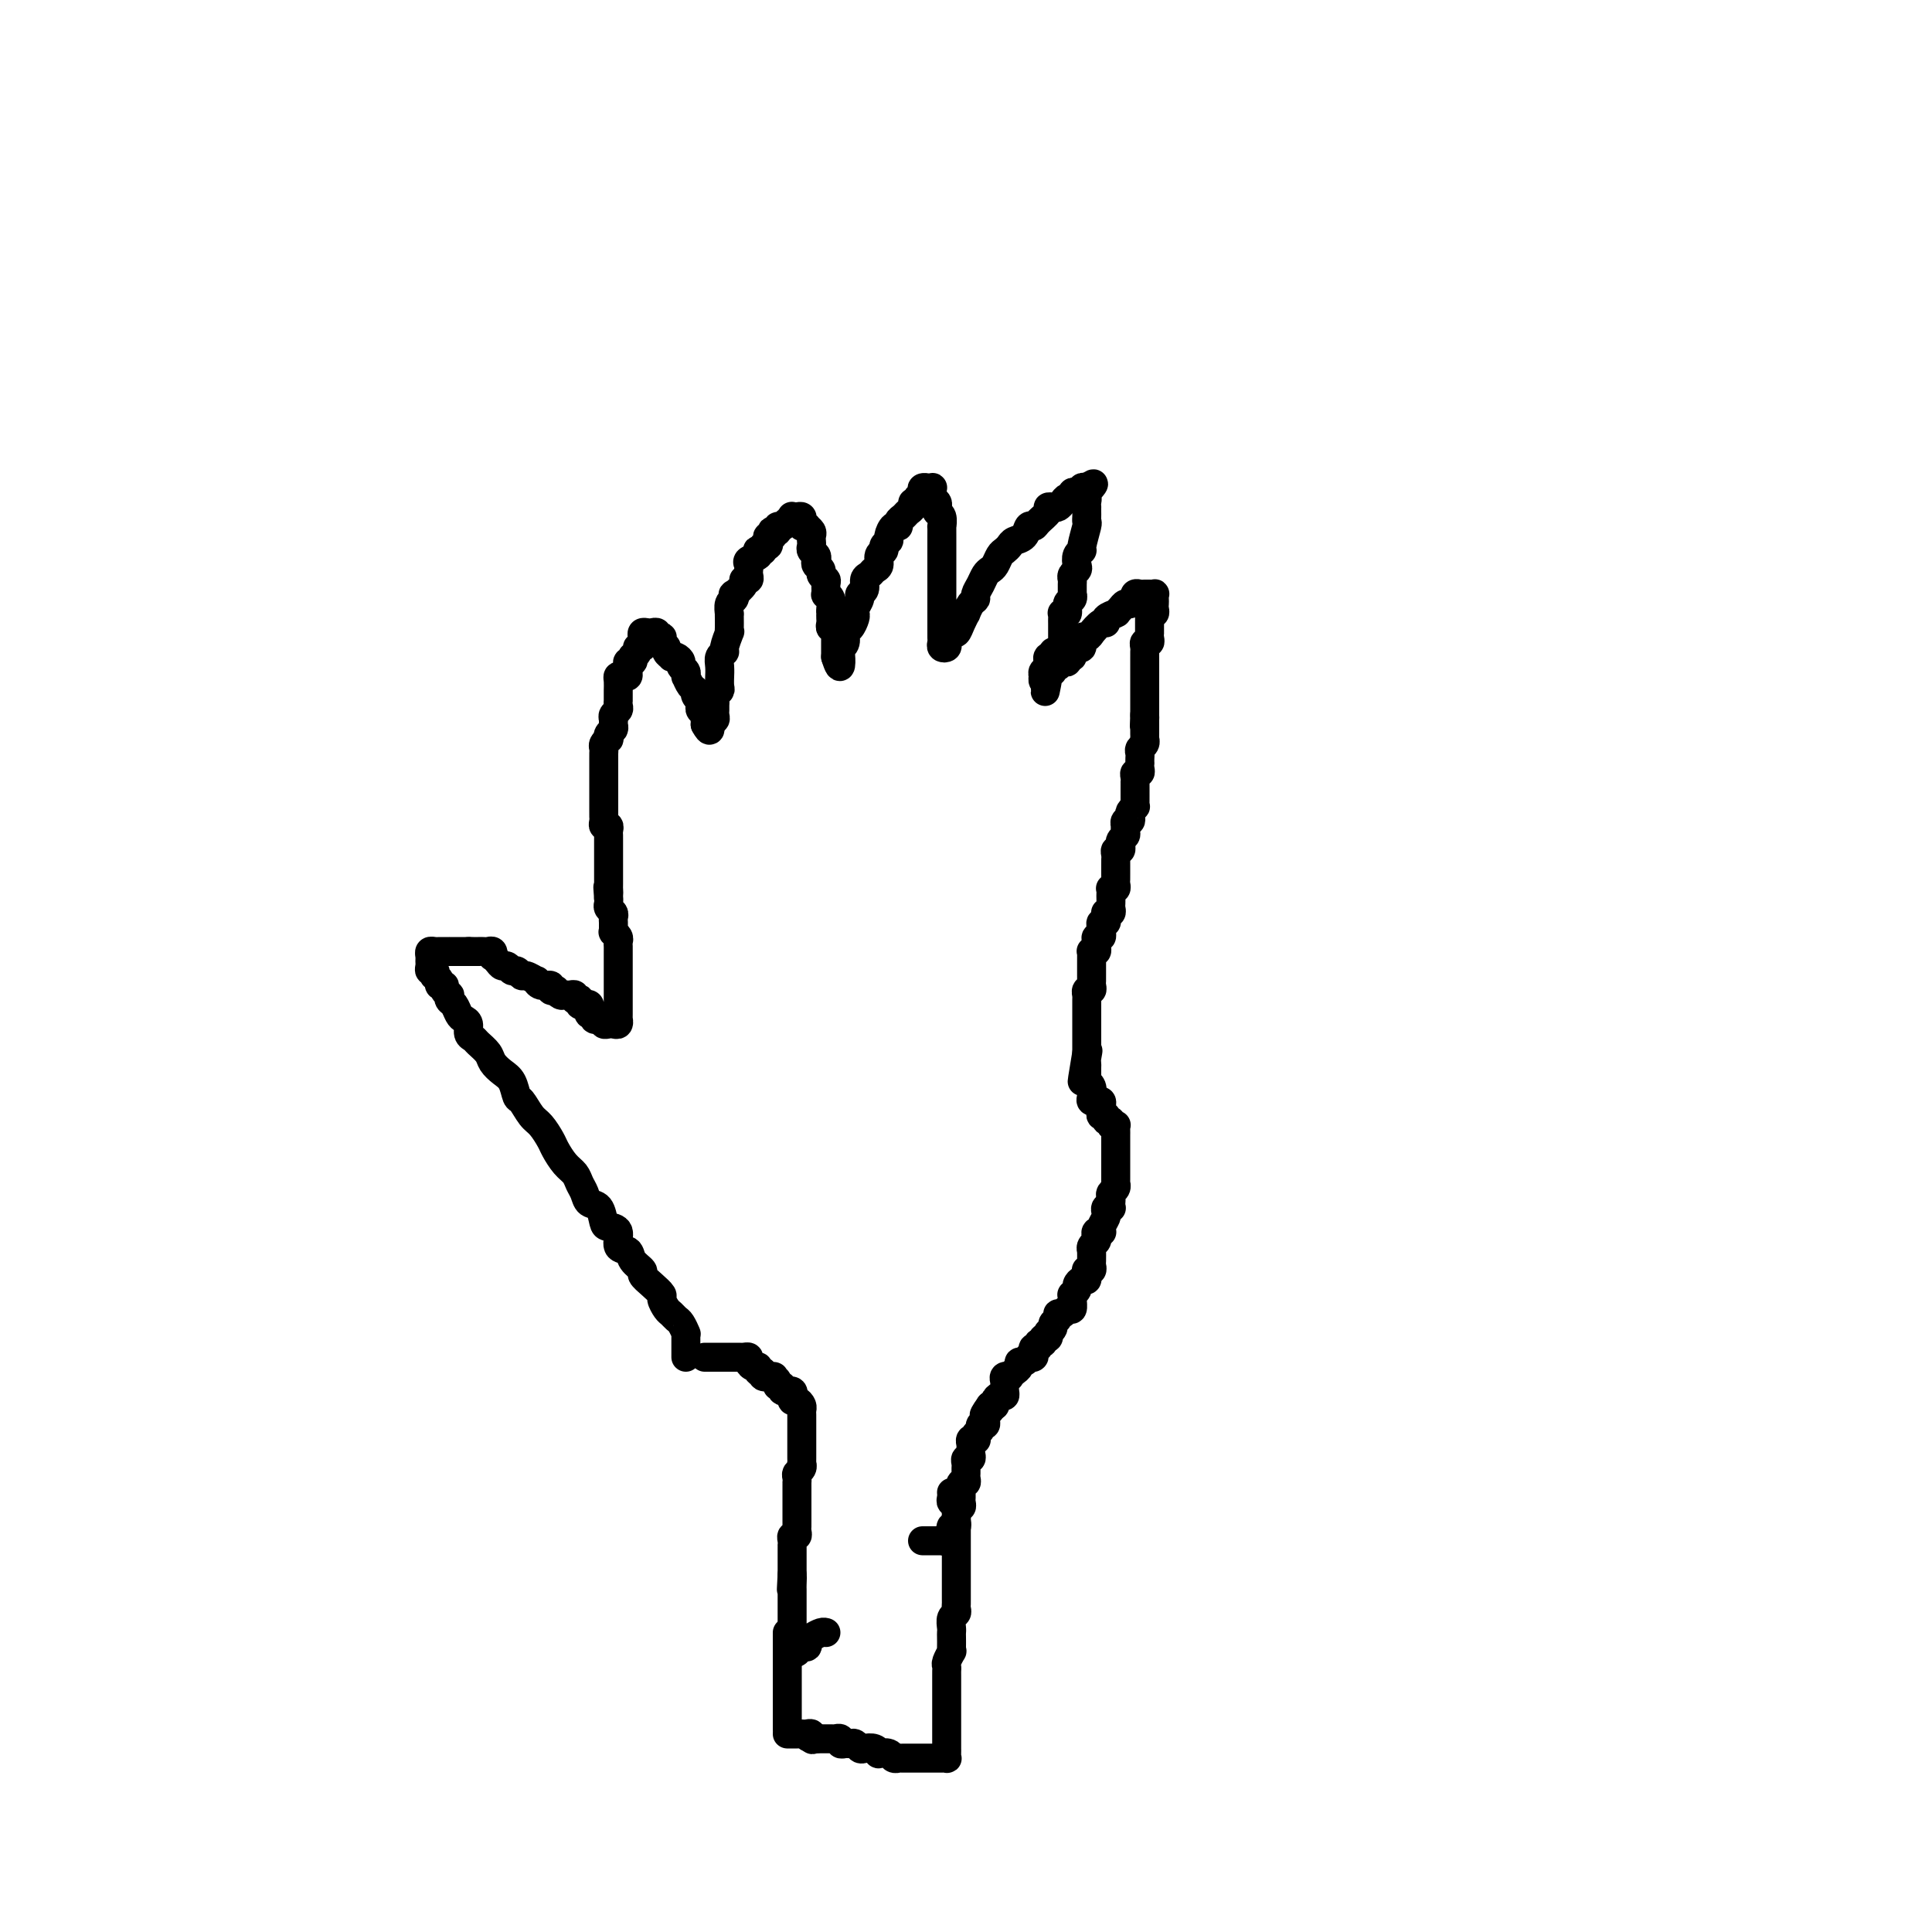 <svg viewBox='0 0 400 400' version='1.1' xmlns='http://www.w3.org/2000/svg' xmlns:xlink='http://www.w3.org/1999/xlink'><g fill='none' stroke='#000000' stroke-width='6' stroke-linecap='round' stroke-linejoin='round'><path d='M142,281c0.000,-0.334 0.000,-0.667 0,-1c-0.000,-0.333 -0.000,-0.664 0,-1c0.000,-0.336 0.001,-0.677 0,-1c-0.001,-0.323 -0.003,-0.629 0,-1c0.003,-0.371 0.012,-0.806 0,-1c-0.012,-0.194 -0.045,-0.146 0,0c0.045,0.146 0.167,0.391 0,0c-0.167,-0.391 -0.623,-1.418 -1,-2c-0.377,-0.582 -0.674,-0.718 -1,-1c-0.326,-0.282 -0.681,-0.708 -1,-1c-0.319,-0.292 -0.601,-0.449 -1,-1c-0.399,-0.551 -0.914,-1.495 -1,-2c-0.086,-0.505 0.257,-0.572 0,-1c-0.257,-0.428 -1.114,-1.218 -2,-2c-0.886,-0.782 -1.801,-1.555 -2,-2c-0.199,-0.445 0.316,-0.560 0,-1c-0.316,-0.440 -1.464,-1.203 -2,-2c-0.536,-0.797 -0.458,-1.626 -1,-2c-0.542,-0.374 -1.702,-0.293 -2,-1c-0.298,-0.707 0.267,-2.202 0,-3c-0.267,-0.798 -1.367,-0.899 -2,-1c-0.633,-0.101 -0.800,-0.201 -1,-1c-0.200,-0.799 -0.434,-2.297 -1,-3c-0.566,-0.703 -1.464,-0.610 -2,-1c-0.536,-0.390 -0.711,-1.263 -1,-2c-0.289,-0.737 -0.692,-1.337 -1,-2c-0.308,-0.663 -0.519,-1.389 -1,-2c-0.481,-0.611 -1.231,-1.107 -2,-2c-0.769,-0.893 -1.558,-2.184 -2,-3c-0.442,-0.816 -0.538,-1.158 -1,-2c-0.462,-0.842 -1.289,-2.183 -2,-3c-0.711,-0.817 -1.307,-1.111 -2,-2c-0.693,-0.889 -1.485,-2.374 -2,-3c-0.515,-0.626 -0.753,-0.394 -1,-1c-0.247,-0.606 -0.504,-2.050 -1,-3c-0.496,-0.950 -1.232,-1.407 -2,-2c-0.768,-0.593 -1.569,-1.324 -2,-2c-0.431,-0.676 -0.493,-1.298 -1,-2c-0.507,-0.702 -1.459,-1.484 -2,-2c-0.541,-0.516 -0.670,-0.767 -1,-1c-0.330,-0.233 -0.862,-0.447 -1,-1c-0.138,-0.553 0.117,-1.443 0,-2c-0.117,-0.557 -0.606,-0.780 -1,-1c-0.394,-0.220 -0.693,-0.436 -1,-1c-0.307,-0.564 -0.622,-1.474 -1,-2c-0.378,-0.526 -0.818,-0.667 -1,-1c-0.182,-0.333 -0.105,-0.859 0,-1c0.105,-0.141 0.239,0.103 0,0c-0.239,-0.103 -0.852,-0.554 -1,-1c-0.148,-0.446 0.170,-0.889 0,-1c-0.170,-0.111 -0.829,0.110 -1,0c-0.171,-0.110 0.147,-0.550 0,-1c-0.147,-0.450 -0.757,-0.908 -1,-1c-0.243,-0.092 -0.118,0.183 0,0c0.118,-0.183 0.228,-0.822 0,-1c-0.228,-0.178 -0.794,0.106 -1,0c-0.206,-0.106 -0.052,-0.603 0,-1c0.052,-0.397 0.003,-0.695 0,-1c-0.003,-0.305 0.040,-0.618 0,-1c-0.040,-0.382 -0.165,-0.834 0,-1c0.165,-0.166 0.619,-0.044 1,0c0.381,0.044 0.690,0.012 1,0c0.310,-0.012 0.622,-0.003 1,0c0.378,0.003 0.822,0.001 1,0c0.178,-0.001 0.089,-0.000 0,0c-0.089,0.000 -0.178,0.000 0,0c0.178,-0.000 0.622,-0.000 1,0c0.378,0.000 0.689,0.000 1,0c0.311,-0.000 0.622,-0.000 1,0c0.378,0.000 0.822,0.000 1,0c0.178,-0.000 0.089,-0.000 0,0'/><path d='M97,197c1.107,-0.000 0.875,-0.001 1,0c0.125,0.001 0.608,0.004 1,0c0.392,-0.004 0.693,-0.016 1,0c0.307,0.016 0.621,0.060 1,0c0.379,-0.060 0.822,-0.222 1,0c0.178,0.222 0.089,0.829 0,1c-0.089,0.171 -0.179,-0.094 0,0c0.179,0.094 0.625,0.546 1,1c0.375,0.454 0.678,0.910 1,1c0.322,0.090 0.662,-0.187 1,0c0.338,0.187 0.673,0.839 1,1c0.327,0.161 0.648,-0.168 1,0c0.352,0.168 0.737,0.834 1,1c0.263,0.166 0.404,-0.167 1,0c0.596,0.167 1.647,0.833 2,1c0.353,0.167 0.007,-0.165 0,0c-0.007,0.165 0.323,0.828 1,1c0.677,0.172 1.701,-0.146 2,0c0.299,0.146 -0.127,0.757 0,1c0.127,0.243 0.807,0.118 1,0c0.193,-0.118 -0.102,-0.229 0,0c0.102,0.229 0.601,0.797 1,1c0.399,0.203 0.699,0.041 1,0c0.301,-0.041 0.603,0.041 1,0c0.397,-0.041 0.890,-0.203 1,0c0.110,0.203 -0.164,0.773 0,1c0.164,0.227 0.766,0.113 1,0c0.234,-0.113 0.102,-0.224 0,0c-0.102,0.224 -0.172,0.782 0,1c0.172,0.218 0.586,0.096 1,0c0.414,-0.096 0.828,-0.165 1,0c0.172,0.165 0.103,0.566 0,1c-0.103,0.434 -0.239,0.901 0,1c0.239,0.099 0.853,-0.171 1,0c0.147,0.171 -0.172,0.782 0,1c0.172,0.218 0.834,0.045 1,0c0.166,-0.045 -0.163,0.040 0,0c0.163,-0.040 0.818,-0.206 1,0c0.182,0.206 -0.109,0.783 0,1c0.109,0.217 0.618,0.073 1,0c0.382,-0.073 0.638,-0.075 1,0c0.362,0.075 0.829,0.227 1,0c0.171,-0.227 0.046,-0.835 0,-1c-0.046,-0.165 -0.012,0.111 0,0c0.012,-0.111 0.003,-0.608 0,-1c-0.003,-0.392 -0.001,-0.679 0,-1c0.001,-0.321 0.000,-0.678 0,-1c-0.000,-0.322 -0.000,-0.611 0,-1c0.000,-0.389 0.000,-0.877 0,-1c-0.000,-0.123 -0.000,0.121 0,0c0.000,-0.121 0.000,-0.606 0,-1c-0.000,-0.394 -0.000,-0.697 0,-1c0.000,-0.303 -0.000,-0.606 0,-1c0.000,-0.394 0.000,-0.879 0,-1c-0.000,-0.121 -0.000,0.123 0,0c0.000,-0.123 0.000,-0.611 0,-1c-0.000,-0.389 -0.000,-0.678 0,-1c0.000,-0.322 0.000,-0.678 0,-1c-0.000,-0.322 -0.000,-0.611 0,-1c0.000,-0.389 0.001,-0.877 0,-1c-0.001,-0.123 -0.004,0.121 0,0c0.004,-0.121 0.015,-0.606 0,-1c-0.015,-0.394 -0.057,-0.697 0,-1c0.057,-0.303 0.211,-0.606 0,-1c-0.211,-0.394 -0.789,-0.879 -1,-1c-0.211,-0.121 -0.056,0.122 0,0c0.056,-0.122 0.011,-0.610 0,-1c-0.011,-0.390 0.011,-0.682 0,-1c-0.011,-0.318 -0.055,-0.663 0,-1c0.055,-0.337 0.211,-0.668 0,-1c-0.211,-0.332 -0.788,-0.666 -1,-1c-0.212,-0.334 -0.061,-0.667 0,-1c0.061,-0.333 0.030,-0.667 0,-1'/><path d='M126,186c-0.309,-4.184 -0.083,-1.645 0,-1c0.083,0.645 0.022,-0.604 0,-1c-0.022,-0.396 -0.006,0.063 0,0c0.006,-0.063 0.002,-0.647 0,-1c-0.002,-0.353 -0.000,-0.476 0,-1c0.000,-0.524 0.000,-1.450 0,-2c-0.000,-0.550 -0.000,-0.726 0,-1c0.000,-0.274 0.000,-0.647 0,-1c-0.000,-0.353 -0.000,-0.686 0,-1c0.000,-0.314 0.000,-0.609 0,-1c-0.000,-0.391 -0.000,-0.878 0,-1c0.000,-0.122 0.001,0.121 0,0c-0.001,-0.121 -0.004,-0.606 0,-1c0.004,-0.394 0.015,-0.697 0,-1c-0.015,-0.303 -0.057,-0.606 0,-1c0.057,-0.394 0.211,-0.879 0,-1c-0.211,-0.121 -0.789,0.121 -1,0c-0.211,-0.121 -0.057,-0.606 0,-1c0.057,-0.394 0.015,-0.697 0,-1c-0.015,-0.303 -0.004,-0.606 0,-1c0.004,-0.394 0.001,-0.879 0,-1c-0.001,-0.121 -0.000,0.123 0,0c0.000,-0.123 0.000,-0.611 0,-1c-0.000,-0.389 -0.000,-0.678 0,-1c0.000,-0.322 0.000,-0.678 0,-1c-0.000,-0.322 -0.000,-0.611 0,-1c0.000,-0.389 0.000,-0.877 0,-1c-0.000,-0.123 0.000,0.121 0,0c-0.000,-0.121 -0.000,-0.606 0,-1c0.000,-0.394 0.000,-0.697 0,-1c-0.000,-0.303 -0.000,-0.606 0,-1c0.000,-0.394 0.000,-0.879 0,-1c-0.000,-0.121 -0.001,0.123 0,0c0.001,-0.123 0.004,-0.611 0,-1c-0.004,-0.389 -0.015,-0.678 0,-1c0.015,-0.322 0.056,-0.678 0,-1c-0.056,-0.322 -0.207,-0.611 0,-1c0.207,-0.389 0.773,-0.878 1,-1c0.227,-0.122 0.114,0.122 0,0c-0.114,-0.122 -0.228,-0.610 0,-1c0.228,-0.390 0.797,-0.682 1,-1c0.203,-0.318 0.040,-0.662 0,-1c-0.040,-0.338 0.042,-0.669 0,-1c-0.042,-0.331 -0.207,-0.662 0,-1c0.207,-0.338 0.788,-0.682 1,-1c0.212,-0.318 0.057,-0.609 0,-1c-0.057,-0.391 -0.015,-0.882 0,-1c0.015,-0.118 0.003,0.136 0,0c-0.003,-0.136 0.002,-0.664 0,-1c-0.002,-0.336 -0.011,-0.482 0,-1c0.011,-0.518 0.041,-1.410 0,-2c-0.041,-0.590 -0.154,-0.879 0,-1c0.154,-0.121 0.576,-0.075 1,0c0.424,0.075 0.849,0.179 1,0c0.151,-0.179 0.027,-0.640 0,-1c-0.027,-0.360 0.044,-0.617 0,-1c-0.044,-0.383 -0.204,-0.890 0,-1c0.204,-0.110 0.772,0.177 1,0c0.228,-0.177 0.118,-0.817 0,-1c-0.118,-0.183 -0.242,0.091 0,0c0.242,-0.091 0.849,-0.545 1,-1c0.151,-0.455 -0.156,-0.909 0,-1c0.156,-0.091 0.773,0.182 1,0c0.227,-0.182 0.064,-0.819 0,-1c-0.064,-0.181 -0.029,0.095 0,0c0.029,-0.095 0.050,-0.562 0,-1c-0.050,-0.438 -0.172,-0.846 0,-1c0.172,-0.154 0.638,-0.055 1,0c0.362,0.055 0.619,0.067 1,0c0.381,-0.067 0.886,-0.211 1,0c0.114,0.211 -0.161,0.778 0,1c0.161,0.222 0.760,0.101 1,0c0.240,-0.101 0.121,-0.181 0,0c-0.121,0.181 -0.243,0.623 0,1c0.243,0.377 0.852,0.689 1,1c0.148,0.311 -0.167,0.622 0,1c0.167,0.378 0.814,0.822 1,1c0.186,0.178 -0.090,0.089 0,0c0.090,-0.089 0.546,-0.178 1,0c0.454,0.178 0.906,0.623 1,1c0.094,0.377 -0.172,0.688 0,1c0.172,0.312 0.781,0.626 1,1c0.219,0.374 0.049,0.807 0,1c-0.049,0.193 0.024,0.145 0,0c-0.024,-0.145 -0.146,-0.389 0,0c0.146,0.389 0.561,1.410 1,2c0.439,0.590 0.903,0.750 1,1c0.097,0.250 -0.171,0.592 0,1c0.171,0.408 0.782,0.883 1,1c0.218,0.117 0.044,-0.122 0,0c-0.044,0.122 0.041,0.606 0,1c-0.041,0.394 -0.207,0.698 0,1c0.207,0.302 0.788,0.603 1,1c0.212,0.397 0.057,0.890 0,1c-0.057,0.110 -0.015,-0.163 0,0c0.015,0.163 0.004,0.761 0,1c-0.004,0.239 -0.002,0.120 0,0'/><path d='M146,150c1.171,2.230 1.098,0.805 1,0c-0.098,-0.805 -0.223,-0.989 0,-1c0.223,-0.011 0.792,0.152 1,0c0.208,-0.152 0.055,-0.618 0,-1c-0.055,-0.382 -0.011,-0.680 0,-1c0.011,-0.320 -0.011,-0.662 0,-1c0.011,-0.338 0.056,-0.673 0,-1c-0.056,-0.327 -0.211,-0.646 0,-1c0.211,-0.354 0.789,-0.742 1,-1c0.211,-0.258 0.055,-0.387 0,-1c-0.055,-0.613 -0.011,-1.709 0,-2c0.011,-0.291 -0.012,0.223 0,0c0.012,-0.223 0.060,-1.181 0,-2c-0.060,-0.819 -0.226,-1.497 0,-2c0.226,-0.503 0.845,-0.830 1,-1c0.155,-0.170 -0.155,-0.181 0,-1c0.155,-0.819 0.773,-2.444 1,-3c0.227,-0.556 0.061,-0.042 0,0c-0.061,0.042 -0.017,-0.388 0,-1c0.017,-0.612 0.008,-1.406 0,-2c-0.008,-0.594 -0.016,-0.986 0,-1c0.016,-0.014 0.055,0.352 0,0c-0.055,-0.352 -0.203,-1.421 0,-2c0.203,-0.579 0.757,-0.667 1,-1c0.243,-0.333 0.174,-0.912 0,-1c-0.174,-0.088 -0.453,0.313 0,0c0.453,-0.313 1.638,-1.342 2,-2c0.362,-0.658 -0.099,-0.946 0,-1c0.099,-0.054 0.759,0.126 1,0c0.241,-0.126 0.063,-0.559 0,-1c-0.063,-0.441 -0.009,-0.892 0,-1c0.009,-0.108 -0.025,0.125 0,0c0.025,-0.125 0.111,-0.608 0,-1c-0.111,-0.392 -0.418,-0.692 0,-1c0.418,-0.308 1.561,-0.622 2,-1c0.439,-0.378 0.174,-0.818 0,-1c-0.174,-0.182 -0.257,-0.104 0,0c0.257,0.104 0.852,0.234 1,0c0.148,-0.234 -0.153,-0.832 0,-1c0.153,-0.168 0.759,0.095 1,0c0.241,-0.095 0.116,-0.548 0,-1c-0.116,-0.452 -0.223,-0.905 0,-1c0.223,-0.095 0.777,0.167 1,0c0.223,-0.167 0.115,-0.762 0,-1c-0.115,-0.238 -0.238,-0.121 0,0c0.238,0.121 0.838,0.244 1,0c0.162,-0.244 -0.114,-0.854 0,-1c0.114,-0.146 0.618,0.171 1,0c0.382,-0.171 0.641,-0.830 1,-1c0.359,-0.170 0.818,0.150 1,0c0.182,-0.150 0.088,-0.769 0,-1c-0.088,-0.231 -0.168,-0.072 0,0c0.168,0.072 0.585,0.058 1,0c0.415,-0.058 0.828,-0.160 1,0c0.172,0.160 0.102,0.582 0,1c-0.102,0.418 -0.238,0.833 0,1c0.238,0.167 0.848,0.086 1,0c0.152,-0.086 -0.155,-0.178 0,0c0.155,0.178 0.773,0.625 1,1c0.227,0.375 0.065,0.678 0,1c-0.065,0.322 -0.031,0.664 0,1c0.031,0.336 0.060,0.667 0,1c-0.060,0.333 -0.208,0.666 0,1c0.208,0.334 0.773,0.667 1,1c0.227,0.333 0.117,0.667 0,1c-0.117,0.333 -0.242,0.665 0,1c0.242,0.335 0.850,0.672 1,1c0.150,0.328 -0.157,0.648 0,1c0.157,0.352 0.778,0.737 1,1c0.222,0.263 0.045,0.402 0,1c-0.045,0.598 0.040,1.653 0,2c-0.040,0.347 -0.207,-0.013 0,0c0.207,0.013 0.787,0.399 1,1c0.213,0.601 0.057,1.418 0,2c-0.057,0.582 -0.016,0.931 0,1c0.016,0.069 0.008,-0.140 0,0c-0.008,0.140 -0.016,0.629 0,1c0.016,0.371 0.057,0.624 0,1c-0.057,0.376 -0.211,0.874 0,1c0.211,0.126 0.789,-0.121 1,0c0.211,0.121 0.057,0.610 0,1c-0.057,0.390 -0.015,0.683 0,1c0.015,0.317 0.004,0.659 0,1c-0.004,0.341 -0.001,0.680 0,1c0.001,0.320 0.000,0.622 0,1c-0.000,0.378 -0.000,0.833 0,1c0.000,0.167 0.000,0.048 0,0c-0.000,-0.048 -0.000,-0.024 0,0'/><path d='M173,136c1.327,4.312 1.143,0.593 1,-1c-0.143,-1.593 -0.245,-1.061 0,-1c0.245,0.061 0.836,-0.351 1,-1c0.164,-0.649 -0.101,-1.535 0,-2c0.101,-0.465 0.567,-0.510 1,-1c0.433,-0.490 0.833,-1.427 1,-2c0.167,-0.573 0.101,-0.782 0,-1c-0.101,-0.218 -0.238,-0.443 0,-1c0.238,-0.557 0.851,-1.444 1,-2c0.149,-0.556 -0.168,-0.779 0,-1c0.168,-0.221 0.820,-0.439 1,-1c0.180,-0.561 -0.110,-1.463 0,-2c0.110,-0.537 0.622,-0.707 1,-1c0.378,-0.293 0.622,-0.708 1,-1c0.378,-0.292 0.890,-0.460 1,-1c0.110,-0.540 -0.181,-1.453 0,-2c0.181,-0.547 0.836,-0.729 1,-1c0.164,-0.271 -0.162,-0.632 0,-1c0.162,-0.368 0.813,-0.743 1,-1c0.187,-0.257 -0.090,-0.398 0,-1c0.090,-0.602 0.549,-1.667 1,-2c0.451,-0.333 0.896,0.066 1,0c0.104,-0.066 -0.131,-0.596 0,-1c0.131,-0.404 0.628,-0.682 1,-1c0.372,-0.318 0.621,-0.678 1,-1c0.379,-0.322 0.890,-0.607 1,-1c0.110,-0.393 -0.180,-0.893 0,-1c0.180,-0.107 0.832,0.178 1,0c0.168,-0.178 -0.147,-0.818 0,-1c0.147,-0.182 0.756,0.095 1,0c0.244,-0.095 0.122,-0.561 0,-1c-0.122,-0.439 -0.243,-0.850 0,-1c0.243,-0.150 0.850,-0.037 1,0c0.150,0.037 -0.157,-0.001 0,0c0.157,0.001 0.778,0.042 1,0c0.222,-0.042 0.046,-0.166 0,0c-0.046,0.166 0.039,0.622 0,1c-0.039,0.378 -0.203,0.677 0,1c0.203,0.323 0.772,0.669 1,1c0.228,0.331 0.114,0.647 0,1c-0.114,0.353 -0.227,0.741 0,1c0.227,0.259 0.793,0.388 1,1c0.207,0.612 0.056,1.708 0,2c-0.056,0.292 -0.015,-0.220 0,0c0.015,0.220 0.004,1.171 0,2c-0.004,0.829 -0.001,1.535 0,2c0.001,0.465 0.000,0.688 0,1c-0.000,0.312 -0.000,0.714 0,1c0.000,0.286 0.000,0.456 0,1c-0.000,0.544 -0.000,1.460 0,2c0.000,0.540 0.000,0.703 0,1c-0.000,0.297 -0.000,0.727 0,1c0.000,0.273 0.000,0.388 0,1c-0.000,0.612 0.000,1.722 0,2c-0.000,0.278 -0.000,-0.277 0,0c0.000,0.277 0.000,1.387 0,2c-0.000,0.613 -0.000,0.728 0,1c0.000,0.272 0.000,0.699 0,1c-0.000,0.301 -0.000,0.476 0,1c0.000,0.524 0.000,1.397 0,2c-0.000,0.603 -0.001,0.936 0,1c0.001,0.064 0.004,-0.140 0,0c-0.004,0.140 -0.015,0.623 0,1c0.015,0.377 0.056,0.648 0,1c-0.056,0.352 -0.208,0.784 0,1c0.208,0.216 0.777,0.217 1,0c0.223,-0.217 0.101,-0.652 0,-1c-0.101,-0.348 -0.181,-0.609 0,-1c0.181,-0.391 0.622,-0.912 1,-1c0.378,-0.088 0.692,0.257 1,0c0.308,-0.257 0.608,-1.116 1,-2c0.392,-0.884 0.875,-1.794 1,-2c0.125,-0.206 -0.107,0.293 0,0c0.107,-0.293 0.553,-1.378 1,-2c0.447,-0.622 0.893,-0.783 1,-1c0.107,-0.217 -0.126,-0.491 0,-1c0.126,-0.509 0.611,-1.253 1,-2c0.389,-0.747 0.681,-1.495 1,-2c0.319,-0.505 0.663,-0.765 1,-1c0.337,-0.235 0.667,-0.444 1,-1c0.333,-0.556 0.670,-1.457 1,-2c0.330,-0.543 0.651,-0.728 1,-1c0.349,-0.272 0.724,-0.633 1,-1c0.276,-0.367 0.454,-0.741 1,-1c0.546,-0.259 1.460,-0.401 2,-1c0.540,-0.599 0.704,-1.653 1,-2c0.296,-0.347 0.723,0.012 1,0c0.277,-0.012 0.403,-0.395 1,-1c0.597,-0.605 1.666,-1.433 2,-2c0.334,-0.567 -0.065,-0.874 0,-1c0.065,-0.126 0.596,-0.071 1,0c0.404,0.071 0.682,0.159 1,0c0.318,-0.159 0.676,-0.565 1,-1c0.324,-0.435 0.612,-0.900 1,-1c0.388,-0.100 0.874,0.166 1,0c0.126,-0.166 -0.107,-0.763 0,-1c0.107,-0.237 0.554,-0.115 1,0c0.446,0.115 0.889,0.223 1,0c0.111,-0.223 -0.111,-0.778 0,-1c0.111,-0.222 0.556,-0.111 1,0'/><path d='M225,101c2.785,-1.988 0.746,0.041 0,1c-0.746,0.959 -0.200,0.849 0,1c0.200,0.151 0.054,0.565 0,1c-0.054,0.435 -0.015,0.891 0,1c0.015,0.109 0.005,-0.128 0,0c-0.005,0.128 -0.005,0.623 0,1c0.005,0.377 0.017,0.636 0,1c-0.017,0.364 -0.061,0.831 0,1c0.061,0.169 0.226,0.038 0,1c-0.226,0.962 -0.844,3.017 -1,4c-0.156,0.983 0.151,0.893 0,1c-0.151,0.107 -0.758,0.410 -1,1c-0.242,0.590 -0.117,1.466 0,2c0.117,0.534 0.228,0.725 0,1c-0.228,0.275 -0.793,0.633 -1,1c-0.207,0.367 -0.054,0.743 0,1c0.054,0.257 0.011,0.396 0,1c-0.011,0.604 0.012,1.672 0,2c-0.012,0.328 -0.060,-0.084 0,0c0.060,0.084 0.226,0.663 0,1c-0.226,0.337 -0.845,0.433 -1,1c-0.155,0.567 0.155,1.605 0,2c-0.155,0.395 -0.773,0.147 -1,0c-0.227,-0.147 -0.061,-0.193 0,0c0.061,0.193 0.016,0.625 0,1c-0.016,0.375 -0.004,0.692 0,1c0.004,0.308 0.001,0.607 0,1c-0.001,0.393 -0.001,0.878 0,1c0.001,0.122 0.001,-0.121 0,0c-0.001,0.121 -0.003,0.607 0,1c0.003,0.393 0.011,0.693 0,1c-0.011,0.307 -0.042,0.622 0,1c0.042,0.378 0.156,0.819 0,1c-0.156,0.181 -0.581,0.100 -1,0c-0.419,-0.100 -0.830,-0.220 -1,0c-0.170,0.220 -0.098,0.780 0,1c0.098,0.220 0.224,0.102 0,0c-0.224,-0.102 -0.796,-0.186 -1,0c-0.204,0.186 -0.041,0.642 0,1c0.041,0.358 -0.041,0.616 0,1c0.041,0.384 0.207,0.892 0,1c-0.207,0.108 -0.785,-0.184 -1,0c-0.215,0.184 -0.068,0.843 0,1c0.068,0.157 0.057,-0.189 0,0c-0.057,0.189 -0.159,0.911 0,1c0.159,0.089 0.580,-0.456 1,-1'/><path d='M217,140c-1.220,6.099 -0.270,1.845 0,0c0.270,-1.845 -0.139,-1.283 0,-1c0.139,0.283 0.825,0.286 1,0c0.175,-0.286 -0.160,-0.860 0,-1c0.160,-0.140 0.814,0.155 1,0c0.186,-0.155 -0.095,-0.760 0,-1c0.095,-0.240 0.565,-0.116 1,0c0.435,0.116 0.834,0.225 1,0c0.166,-0.225 0.100,-0.783 0,-1c-0.100,-0.217 -0.233,-0.095 0,0c0.233,0.095 0.832,0.161 1,0c0.168,-0.161 -0.096,-0.550 0,-1c0.096,-0.450 0.551,-0.961 1,-1c0.449,-0.039 0.891,0.395 1,0c0.109,-0.395 -0.116,-1.621 0,-2c0.116,-0.379 0.573,0.087 1,0c0.427,-0.087 0.822,-0.726 1,-1c0.178,-0.274 0.137,-0.181 0,0c-0.137,0.181 -0.369,0.451 0,0c0.369,-0.451 1.339,-1.624 2,-2c0.661,-0.376 1.014,0.043 1,0c-0.014,-0.043 -0.393,-0.550 0,-1c0.393,-0.450 1.558,-0.843 2,-1c0.442,-0.157 0.160,-0.080 0,0c-0.160,0.080 -0.197,0.161 0,0c0.197,-0.161 0.627,-0.564 1,-1c0.373,-0.436 0.688,-0.905 1,-1c0.312,-0.095 0.623,0.185 1,0c0.377,-0.185 0.822,-0.834 1,-1c0.178,-0.166 0.090,0.152 0,0c-0.090,-0.152 -0.183,-0.773 0,-1c0.183,-0.227 0.641,-0.061 1,0c0.359,0.061 0.618,0.015 1,0c0.382,-0.015 0.887,-0.001 1,0c0.113,0.001 -0.166,-0.011 0,0c0.166,0.011 0.776,0.044 1,0c0.224,-0.044 0.061,-0.166 0,0c-0.061,0.166 -0.020,0.619 0,1c0.020,0.381 0.019,0.690 0,1c-0.019,0.310 -0.058,0.622 0,1c0.058,0.378 0.212,0.822 0,1c-0.212,0.178 -0.789,0.089 -1,0c-0.211,-0.089 -0.057,-0.178 0,0c0.057,0.178 0.015,0.621 0,1c-0.015,0.379 -0.004,0.693 0,1c0.004,0.307 0.002,0.608 0,1c-0.002,0.392 -0.004,0.875 0,1c0.004,0.125 0.015,-0.107 0,0c-0.015,0.107 -0.057,0.553 0,1c0.057,0.447 0.211,0.894 0,1c-0.211,0.106 -0.789,-0.130 -1,0c-0.211,0.130 -0.057,0.626 0,1c0.057,0.374 0.015,0.625 0,1c-0.015,0.375 -0.004,0.874 0,1c0.004,0.126 0.001,-0.120 0,0c-0.001,0.120 -0.000,0.606 0,1c0.000,0.394 0.000,0.697 0,1c-0.000,0.303 -0.000,0.606 0,1c0.000,0.394 0.000,0.879 0,1c-0.000,0.121 -0.000,-0.123 0,0c0.000,0.123 0.000,0.611 0,1c-0.000,0.389 -0.000,0.678 0,1c0.000,0.322 0.000,0.678 0,1c-0.000,0.322 -0.000,0.611 0,1c0.000,0.389 0.000,0.878 0,1c-0.000,0.122 -0.000,-0.122 0,0c0.000,0.122 0.000,0.610 0,1c-0.000,0.390 -0.000,0.683 0,1c0.000,0.317 0.000,0.659 0,1'/><path d='M237,148c-0.155,4.107 -0.041,1.874 0,1c0.041,-0.874 0.011,-0.388 0,0c-0.011,0.388 -0.003,0.677 0,1c0.003,0.323 0.002,0.678 0,1c-0.002,0.322 -0.004,0.611 0,1c0.004,0.389 0.015,0.878 0,1c-0.015,0.122 -0.057,-0.122 0,0c0.057,0.122 0.211,0.611 0,1c-0.211,0.389 -0.789,0.678 -1,1c-0.211,0.322 -0.057,0.677 0,1c0.057,0.323 0.016,0.612 0,1c-0.016,0.388 -0.008,0.874 0,1c0.008,0.126 0.016,-0.107 0,0c-0.016,0.107 -0.057,0.554 0,1c0.057,0.446 0.211,0.889 0,1c-0.211,0.111 -0.789,-0.111 -1,0c-0.211,0.111 -0.057,0.556 0,1c0.057,0.444 0.015,0.889 0,1c-0.015,0.111 -0.004,-0.111 0,0c0.004,0.111 0.001,0.554 0,1c-0.001,0.446 -0.001,0.894 0,1c0.001,0.106 0.001,-0.130 0,0c-0.001,0.130 -0.004,0.626 0,1c0.004,0.374 0.015,0.625 0,1c-0.015,0.375 -0.056,0.875 0,1c0.056,0.125 0.207,-0.125 0,0c-0.207,0.125 -0.774,0.626 -1,1c-0.226,0.374 -0.113,0.621 0,1c0.113,0.379 0.226,0.889 0,1c-0.226,0.111 -0.792,-0.177 -1,0c-0.208,0.177 -0.060,0.821 0,1c0.060,0.179 0.030,-0.106 0,0c-0.030,0.106 -0.061,0.602 0,1c0.061,0.398 0.213,0.699 0,1c-0.213,0.301 -0.793,0.602 -1,1c-0.207,0.398 -0.041,0.894 0,1c0.041,0.106 -0.041,-0.179 0,0c0.041,0.179 0.207,0.821 0,1c-0.207,0.179 -0.788,-0.106 -1,0c-0.212,0.106 -0.057,0.603 0,1c0.057,0.397 0.015,0.694 0,1c-0.015,0.306 -0.004,0.621 0,1c0.004,0.379 0.001,0.823 0,1c-0.001,0.177 -0.001,0.089 0,0c0.001,-0.089 0.001,-0.178 0,0c-0.001,0.178 -0.004,0.622 0,1c0.004,0.378 0.015,0.689 0,1c-0.015,0.311 -0.057,0.622 0,1c0.057,0.378 0.211,0.822 0,1c-0.211,0.178 -0.789,0.089 -1,0c-0.211,-0.089 -0.057,-0.179 0,0c0.057,0.179 0.016,0.626 0,1c-0.016,0.374 -0.008,0.675 0,1c0.008,0.325 0.016,0.675 0,1c-0.016,0.325 -0.057,0.626 0,1c0.057,0.374 0.212,0.822 0,1c-0.212,0.178 -0.793,0.085 -1,0c-0.207,-0.085 -0.041,-0.164 0,0c0.041,0.164 -0.041,0.570 0,1c0.041,0.430 0.207,0.885 0,1c-0.207,0.115 -0.786,-0.109 -1,0c-0.214,0.109 -0.061,0.550 0,1c0.061,0.450 0.031,0.908 0,1c-0.031,0.092 -0.061,-0.183 0,0c0.061,0.183 0.214,0.823 0,1c-0.214,0.177 -0.793,-0.110 -1,0c-0.207,0.110 -0.041,0.617 0,1c0.041,0.383 -0.041,0.642 0,1c0.041,0.358 0.207,0.817 0,1c-0.207,0.183 -0.788,0.092 -1,0c-0.212,-0.092 -0.057,-0.183 0,0c0.057,0.183 0.015,0.640 0,1c-0.015,0.360 -0.004,0.622 0,1c0.004,0.378 0.001,0.871 0,1c-0.001,0.129 -0.000,-0.106 0,0c0.000,0.106 -0.000,0.553 0,1c0.000,0.447 0.001,0.894 0,1c-0.001,0.106 -0.004,-0.130 0,0c0.004,0.130 0.015,0.627 0,1c-0.015,0.373 -0.057,0.621 0,1c0.057,0.379 0.211,0.889 0,1c-0.211,0.111 -0.789,-0.178 -1,0c-0.211,0.178 -0.057,0.821 0,1c0.057,0.179 0.015,-0.107 0,0c-0.015,0.107 -0.004,0.607 0,1c0.004,0.393 0.001,0.679 0,1c-0.001,0.321 -0.000,0.677 0,1c0.000,0.323 0.000,0.611 0,1c-0.000,0.389 -0.000,0.877 0,1c0.000,0.123 0.000,-0.121 0,0c-0.000,0.121 -0.000,0.606 0,1c0.000,0.394 0.000,0.697 0,1c-0.000,0.303 -0.000,0.606 0,1c0.000,0.394 0.000,0.879 0,1c-0.000,0.121 -0.000,-0.122 0,0c0.000,0.122 0.000,0.610 0,1c-0.000,0.390 -0.000,0.683 0,1c0.000,0.317 0.000,0.659 0,1'/><path d='M225,218c-1.856,11.068 -0.497,3.739 0,1c0.497,-2.739 0.133,-0.889 0,0c-0.133,0.889 -0.035,0.816 0,1c0.035,0.184 0.009,0.623 0,1c-0.009,0.377 0.001,0.691 0,1c-0.001,0.309 -0.014,0.611 0,1c0.014,0.389 0.055,0.864 0,1c-0.055,0.136 -0.207,-0.069 0,0c0.207,0.069 0.772,0.411 1,1c0.228,0.589 0.117,1.425 0,2c-0.117,0.575 -0.242,0.889 0,1c0.242,0.111 0.850,0.018 1,0c0.150,-0.018 -0.157,0.038 0,0c0.157,-0.038 0.778,-0.169 1,0c0.222,0.169 0.044,0.638 0,1c-0.044,0.362 0.045,0.618 0,1c-0.045,0.382 -0.223,0.891 0,1c0.223,0.109 0.848,-0.181 1,0c0.152,0.181 -0.170,0.832 0,1c0.170,0.168 0.830,-0.148 1,0c0.170,0.148 -0.151,0.761 0,1c0.151,0.239 0.772,0.105 1,0c0.228,-0.105 0.061,-0.182 0,0c-0.061,0.182 -0.016,0.622 0,1c0.016,0.378 0.004,0.693 0,1c-0.004,0.307 -0.001,0.607 0,1c0.001,0.393 0.000,0.878 0,1c-0.000,0.122 -0.000,-0.121 0,0c0.000,0.121 0.000,0.606 0,1c-0.000,0.394 -0.000,0.696 0,1c0.000,0.304 -0.000,0.610 0,1c0.000,0.390 0.000,0.865 0,1c-0.000,0.135 -0.000,-0.070 0,0c0.000,0.070 0.001,0.414 0,1c-0.001,0.586 -0.004,1.414 0,2c0.004,0.586 0.015,0.931 0,1c-0.015,0.069 -0.057,-0.136 0,0c0.057,0.136 0.211,0.615 0,1c-0.211,0.385 -0.788,0.678 -1,1c-0.212,0.322 -0.061,0.674 0,1c0.061,0.326 0.030,0.627 0,1c-0.030,0.373 -0.060,0.820 0,1c0.060,0.180 0.208,0.093 0,0c-0.208,-0.093 -0.774,-0.193 -1,0c-0.226,0.193 -0.112,0.679 0,1c0.112,0.321 0.222,0.478 0,1c-0.222,0.522 -0.778,1.411 -1,2c-0.222,0.589 -0.111,0.879 0,1c0.111,0.121 0.222,0.074 0,0c-0.222,-0.074 -0.777,-0.174 -1,0c-0.223,0.174 -0.112,0.621 0,1c0.112,0.379 0.226,0.688 0,1c-0.226,0.312 -0.793,0.626 -1,1c-0.207,0.374 -0.056,0.807 0,1c0.056,0.193 0.016,0.147 0,0c-0.016,-0.147 -0.008,-0.393 0,0c0.008,0.393 0.016,1.425 0,2c-0.016,0.575 -0.057,0.693 0,1c0.057,0.307 0.212,0.804 0,1c-0.212,0.196 -0.792,0.090 -1,0c-0.208,-0.090 -0.046,-0.165 0,0c0.046,0.165 -0.025,0.569 0,1c0.025,0.431 0.147,0.890 0,1c-0.147,0.110 -0.561,-0.129 -1,0c-0.439,0.129 -0.902,0.625 -1,1c-0.098,0.375 0.171,0.630 0,1c-0.171,0.370 -0.781,0.854 -1,1c-0.219,0.146 -0.047,-0.048 0,0c0.047,0.048 -0.030,0.338 0,1c0.030,0.662 0.167,1.697 0,2c-0.167,0.303 -0.637,-0.126 -1,0c-0.363,0.126 -0.618,0.807 -1,1c-0.382,0.193 -0.891,-0.102 -1,0c-0.109,0.102 0.181,0.602 0,1c-0.181,0.398 -0.833,0.694 -1,1c-0.167,0.306 0.153,0.622 0,1c-0.153,0.378 -0.777,0.818 -1,1c-0.223,0.182 -0.045,0.105 0,0c0.045,-0.105 -0.045,-0.240 0,0c0.045,0.240 0.223,0.853 0,1c-0.223,0.147 -0.848,-0.172 -1,0c-0.152,0.172 0.169,0.833 0,1c-0.169,0.167 -0.829,-0.162 -1,0c-0.171,0.162 0.146,0.814 0,1c-0.146,0.186 -0.756,-0.095 -1,0c-0.244,0.095 -0.121,0.565 0,1c0.121,0.435 0.239,0.834 0,1c-0.239,0.166 -0.834,0.100 -1,0c-0.166,-0.100 0.096,-0.234 0,0c-0.096,0.234 -0.552,0.837 -1,1c-0.448,0.163 -0.890,-0.114 -1,0c-0.110,0.114 0.110,0.618 0,1c-0.110,0.382 -0.551,0.641 -1,1c-0.449,0.359 -0.905,0.817 -1,1c-0.095,0.183 0.170,0.090 0,0c-0.170,-0.090 -0.777,-0.178 -1,0c-0.223,0.178 -0.062,0.621 0,1c0.062,0.379 0.027,0.693 0,1c-0.027,0.307 -0.045,0.608 0,1c0.045,0.392 0.153,0.876 0,1c-0.153,0.124 -0.567,-0.111 -1,0c-0.433,0.111 -0.886,0.568 -1,1c-0.114,0.432 0.110,0.838 0,1c-0.110,0.162 -0.555,0.081 -1,0'/><path d='M205,291c-2.569,3.587 -0.491,1.554 0,1c0.491,-0.554 -0.605,0.373 -1,1c-0.395,0.627 -0.091,0.956 0,1c0.091,0.044 -0.032,-0.196 0,0c0.032,0.196 0.219,0.827 0,1c-0.219,0.173 -0.842,-0.111 -1,0c-0.158,0.111 0.150,0.617 0,1c-0.150,0.383 -0.758,0.641 -1,1c-0.242,0.359 -0.117,0.817 0,1c0.117,0.183 0.227,0.090 0,0c-0.227,-0.090 -0.792,-0.178 -1,0c-0.208,0.178 -0.060,0.621 0,1c0.060,0.379 0.030,0.693 0,1c-0.030,0.307 -0.061,0.607 0,1c0.061,0.393 0.212,0.879 0,1c-0.212,0.121 -0.789,-0.123 -1,0c-0.211,0.123 -0.055,0.611 0,1c0.055,0.389 0.011,0.678 0,1c-0.011,0.322 0.011,0.678 0,1c-0.011,0.322 -0.056,0.611 0,1c0.056,0.389 0.211,0.878 0,1c-0.211,0.122 -0.789,-0.122 -1,0c-0.211,0.122 -0.056,0.611 0,1c0.056,0.389 0.011,0.678 0,1c-0.011,0.322 0.011,0.678 0,1c-0.011,0.322 -0.055,0.611 0,1c0.055,0.389 0.211,0.877 0,1c-0.211,0.123 -0.788,-0.121 -1,0c-0.212,0.121 -0.061,0.606 0,1c0.061,0.394 0.030,0.697 0,1c-0.030,0.303 -0.060,0.607 0,1c0.060,0.393 0.208,0.875 0,1c-0.208,0.125 -0.773,-0.106 -1,0c-0.227,0.106 -0.117,0.550 0,1c0.117,0.450 0.243,0.905 0,1c-0.243,0.095 -0.853,-0.171 -1,0c-0.147,0.171 0.168,0.778 0,1c-0.168,0.222 -0.818,0.060 -1,0c-0.182,-0.060 0.105,-0.016 0,0c-0.105,0.016 -0.603,0.004 -1,0c-0.397,-0.004 -0.695,-0.001 -1,0c-0.305,0.001 -0.618,0.000 -1,0c-0.382,-0.000 -0.834,-0.000 -1,0c-0.166,0.000 -0.048,0.000 0,0c0.048,-0.000 0.024,-0.000 0,0'/><path d='M146,281c-0.089,-0.000 -0.179,-0.000 0,0c0.179,0.000 0.626,0.000 1,0c0.374,-0.000 0.674,-0.000 1,0c0.326,0.000 0.679,0.000 1,0c0.321,-0.000 0.611,-0.000 1,0c0.389,0.000 0.877,0.000 1,0c0.123,-0.000 -0.121,-0.001 0,0c0.121,0.001 0.606,0.003 1,0c0.394,-0.003 0.697,-0.011 1,0c0.303,0.011 0.607,0.040 1,0c0.393,-0.040 0.875,-0.150 1,0c0.125,0.150 -0.106,0.561 0,1c0.106,0.439 0.548,0.906 1,1c0.452,0.094 0.913,-0.185 1,0c0.087,0.185 -0.201,0.834 0,1c0.201,0.166 0.890,-0.152 1,0c0.110,0.152 -0.359,0.776 0,1c0.359,0.224 1.545,0.050 2,0c0.455,-0.050 0.179,0.024 0,0c-0.179,-0.024 -0.260,-0.146 0,0c0.260,0.146 0.862,0.560 1,1c0.138,0.440 -0.187,0.907 0,1c0.187,0.093 0.888,-0.186 1,0c0.112,0.186 -0.363,0.839 0,1c0.363,0.161 1.564,-0.168 2,0c0.436,0.168 0.106,0.833 0,1c-0.106,0.167 0.010,-0.162 0,0c-0.010,0.162 -0.146,0.817 0,1c0.146,0.183 0.575,-0.105 1,0c0.425,0.105 0.846,0.602 1,1c0.154,0.398 0.041,0.698 0,1c-0.041,0.302 -0.011,0.606 0,1c0.011,0.394 0.003,0.879 0,1c-0.003,0.121 -0.001,-0.121 0,0c0.001,0.121 0.000,0.606 0,1c-0.000,0.394 -0.000,0.697 0,1c0.000,0.303 0.000,0.606 0,1c-0.000,0.394 0.000,0.879 0,1c-0.000,0.121 -0.000,-0.123 0,0c0.000,0.123 0.000,0.611 0,1c-0.000,0.389 -0.000,0.678 0,1c0.000,0.322 0.001,0.678 0,1c-0.001,0.322 -0.004,0.611 0,1c0.004,0.389 0.015,0.877 0,1c-0.015,0.123 -0.057,-0.121 0,0c0.057,0.121 0.211,0.606 0,1c-0.211,0.394 -0.789,0.697 -1,1c-0.211,0.303 -0.057,0.606 0,1c0.057,0.394 0.015,0.879 0,1c-0.015,0.121 -0.004,-0.123 0,0c0.004,0.123 0.001,0.611 0,1c-0.001,0.389 -0.000,0.678 0,1c0.000,0.322 0.000,0.678 0,1c-0.000,0.322 -0.000,0.611 0,1c0.000,0.389 -0.000,0.878 0,1c0.000,0.122 0.000,-0.122 0,0c-0.000,0.122 -0.000,0.610 0,1c0.000,0.390 0.001,0.683 0,1c-0.001,0.317 -0.004,0.659 0,1c0.004,0.341 0.015,0.683 0,1c-0.015,0.317 -0.057,0.611 0,1c0.057,0.389 0.211,0.874 0,1c-0.211,0.126 -0.789,-0.107 -1,0c-0.211,0.107 -0.057,0.553 0,1c0.057,0.447 0.015,0.893 0,1c-0.015,0.107 -0.004,-0.126 0,0c0.004,0.126 0.001,0.612 0,1c-0.001,0.388 -0.000,0.678 0,1c0.000,0.322 0.000,0.678 0,1c-0.000,0.322 -0.000,0.612 0,1c0.000,0.388 0.000,0.874 0,1c-0.000,0.126 -0.000,-0.107 0,0c0.000,0.107 0.000,0.553 0,1'/><path d='M164,326c-0.309,5.598 -0.083,2.091 0,1c0.083,-1.091 0.022,0.232 0,1c-0.022,0.768 -0.006,0.979 0,1c0.006,0.021 0.002,-0.149 0,0c-0.002,0.149 -0.000,0.618 0,1c0.000,0.382 0.000,0.676 0,1c-0.000,0.324 -0.000,0.678 0,1c0.000,0.322 0.000,0.611 0,1c-0.000,0.389 -0.000,0.877 0,1c0.000,0.123 0.000,-0.121 0,0c-0.000,0.121 -0.000,0.606 0,1c0.000,0.394 0.000,0.697 0,1c-0.000,0.303 -0.000,0.606 0,1c0.000,0.394 0.000,0.879 0,1c-0.000,0.121 -0.001,-0.122 0,0c0.001,0.122 0.005,0.608 0,1c-0.005,0.392 -0.017,0.689 0,1c0.017,0.311 0.065,0.634 0,1c-0.065,0.366 -0.242,0.775 0,1c0.242,0.225 0.904,0.268 1,0c0.096,-0.268 -0.374,-0.846 0,-1c0.374,-0.154 1.592,0.116 2,0c0.408,-0.116 0.004,-0.620 0,-1c-0.004,-0.380 0.391,-0.638 1,-1c0.609,-0.362 1.433,-0.828 2,-1c0.567,-0.172 0.876,-0.049 1,0c0.124,0.049 0.062,0.025 0,0'/><path d='M197,309c0.030,0.303 0.061,0.606 0,1c-0.061,0.394 -0.212,0.878 0,1c0.212,0.122 0.789,-0.117 1,0c0.211,0.117 0.057,0.591 0,1c-0.057,0.409 -0.015,0.753 0,1c0.015,0.247 0.004,0.399 0,1c-0.004,0.601 -0.001,1.653 0,2c0.001,0.347 0.000,-0.010 0,0c-0.000,0.010 -0.000,0.386 0,1c0.000,0.614 0.000,1.465 0,2c-0.000,0.535 -0.000,0.754 0,1c0.000,0.246 0.000,0.517 0,1c-0.000,0.483 -0.000,1.176 0,2c0.000,0.824 0.000,1.778 0,2c-0.000,0.222 -0.000,-0.288 0,0c0.000,0.288 0.000,1.372 0,2c-0.000,0.628 -0.000,0.798 0,1c0.000,0.202 0.001,0.436 0,1c-0.001,0.564 -0.004,1.460 0,2c0.004,0.540 0.015,0.726 0,1c-0.015,0.274 -0.057,0.637 0,1c0.057,0.363 0.211,0.726 0,1c-0.211,0.274 -0.789,0.458 -1,1c-0.211,0.542 -0.057,1.442 0,2c0.057,0.558 0.016,0.775 0,1c-0.016,0.225 -0.008,0.459 0,1c0.008,0.541 0.016,1.388 0,2c-0.016,0.612 -0.057,0.990 0,1c0.057,0.010 0.211,-0.349 0,0c-0.211,0.349 -0.789,1.407 -1,2c-0.211,0.593 -0.057,0.722 0,1c0.057,0.278 0.015,0.704 0,1c-0.015,0.296 -0.004,0.460 0,1c0.004,0.540 0.001,1.454 0,2c-0.001,0.546 -0.000,0.724 0,1c0.000,0.276 0.000,0.651 0,1c-0.000,0.349 -0.000,0.671 0,1c0.000,0.329 0.000,0.666 0,1c-0.000,0.334 -0.000,0.667 0,1c0.000,0.333 0.000,0.666 0,1c-0.000,0.334 0.000,0.668 0,1c-0.000,0.332 -0.000,0.663 0,1c0.000,0.337 0.000,0.682 0,1c-0.000,0.318 -0.000,0.610 0,1c0.000,0.390 0.000,0.878 0,1c-0.000,0.122 -0.000,-0.121 0,0c0.000,0.121 0.001,0.607 0,1c-0.001,0.393 -0.004,0.694 0,1c0.004,0.306 0.016,0.618 0,1c-0.016,0.382 -0.059,0.834 0,1c0.059,0.166 0.220,0.044 0,0c-0.220,-0.044 -0.819,-0.012 -1,0c-0.181,0.012 0.057,0.003 0,0c-0.057,-0.003 -0.411,-0.001 -1,0c-0.589,0.001 -1.415,0.000 -2,0c-0.585,-0.000 -0.930,-0.000 -1,0c-0.070,0.000 0.136,-0.000 0,0c-0.136,0.000 -0.615,0.000 -1,0c-0.385,-0.000 -0.677,-0.000 -1,0c-0.323,0.000 -0.678,0.001 -1,0c-0.322,-0.001 -0.610,-0.004 -1,0c-0.390,0.004 -0.883,0.015 -1,0c-0.117,-0.015 0.141,-0.056 0,0c-0.141,0.056 -0.681,0.207 -1,0c-0.319,-0.207 -0.418,-0.774 -1,-1c-0.582,-0.226 -1.647,-0.112 -2,0c-0.353,0.112 0.008,0.222 0,0c-0.008,-0.222 -0.383,-0.777 -1,-1c-0.617,-0.223 -1.474,-0.112 -2,0c-0.526,0.112 -0.719,0.227 -1,0c-0.281,-0.227 -0.649,-0.797 -1,-1c-0.351,-0.203 -0.687,-0.040 -1,0c-0.313,0.040 -0.605,-0.042 -1,0c-0.395,0.042 -0.893,0.207 -1,0c-0.107,-0.207 0.179,-0.788 0,-1c-0.179,-0.212 -0.821,-0.057 -1,0c-0.179,0.057 0.107,0.015 0,0c-0.107,-0.015 -0.606,-0.004 -1,0c-0.394,0.004 -0.683,0.001 -1,0c-0.317,-0.001 -0.662,-0.000 -1,0c-0.338,0.000 -0.669,0.000 -1,0'/><path d='M169,360c-2.698,-0.635 -1.444,-0.223 -1,0c0.444,0.223 0.078,0.256 0,0c-0.078,-0.256 0.133,-0.801 0,-1c-0.133,-0.199 -0.609,-0.053 -1,0c-0.391,0.053 -0.697,0.014 -1,0c-0.303,-0.014 -0.603,-0.004 -1,0c-0.397,0.004 -0.890,0.001 -1,0c-0.110,-0.001 0.163,-0.000 0,0c-0.163,0.000 -0.761,0.000 -1,0c-0.239,-0.000 -0.120,-0.000 0,0'/><path d='M163,338c0.000,0.331 0.000,0.661 0,1c0.000,0.339 0.000,0.686 0,1c0.000,0.314 0.000,0.595 0,1c0.000,0.405 0.000,0.934 0,1c0.000,0.066 0.000,-0.332 0,0c0.000,0.332 0.000,1.395 0,2c0.000,0.605 0.000,0.754 0,1c0.000,0.246 0.000,0.591 0,1c0.000,0.409 0.000,0.883 0,1c0.000,0.117 0.000,-0.122 0,0c0.000,0.122 0.000,0.606 0,1c-0.000,0.394 0.000,0.697 0,1c0.000,0.303 0.000,0.606 0,1c0.000,0.394 -0.000,0.879 0,1c0.000,0.121 0.000,-0.123 0,0c0.000,0.123 0.000,0.611 0,1c0.000,0.389 0.000,0.678 0,1c0.000,0.322 0.000,0.678 0,1c0.000,0.322 0.000,0.612 0,1c0.000,0.388 0.000,0.875 0,1c0.000,0.125 0.000,-0.111 0,0c0.000,0.111 0.000,0.568 0,1c0.000,0.432 0.000,0.838 0,1c0.000,0.162 0.000,0.081 0,0'/></g>
</svg>